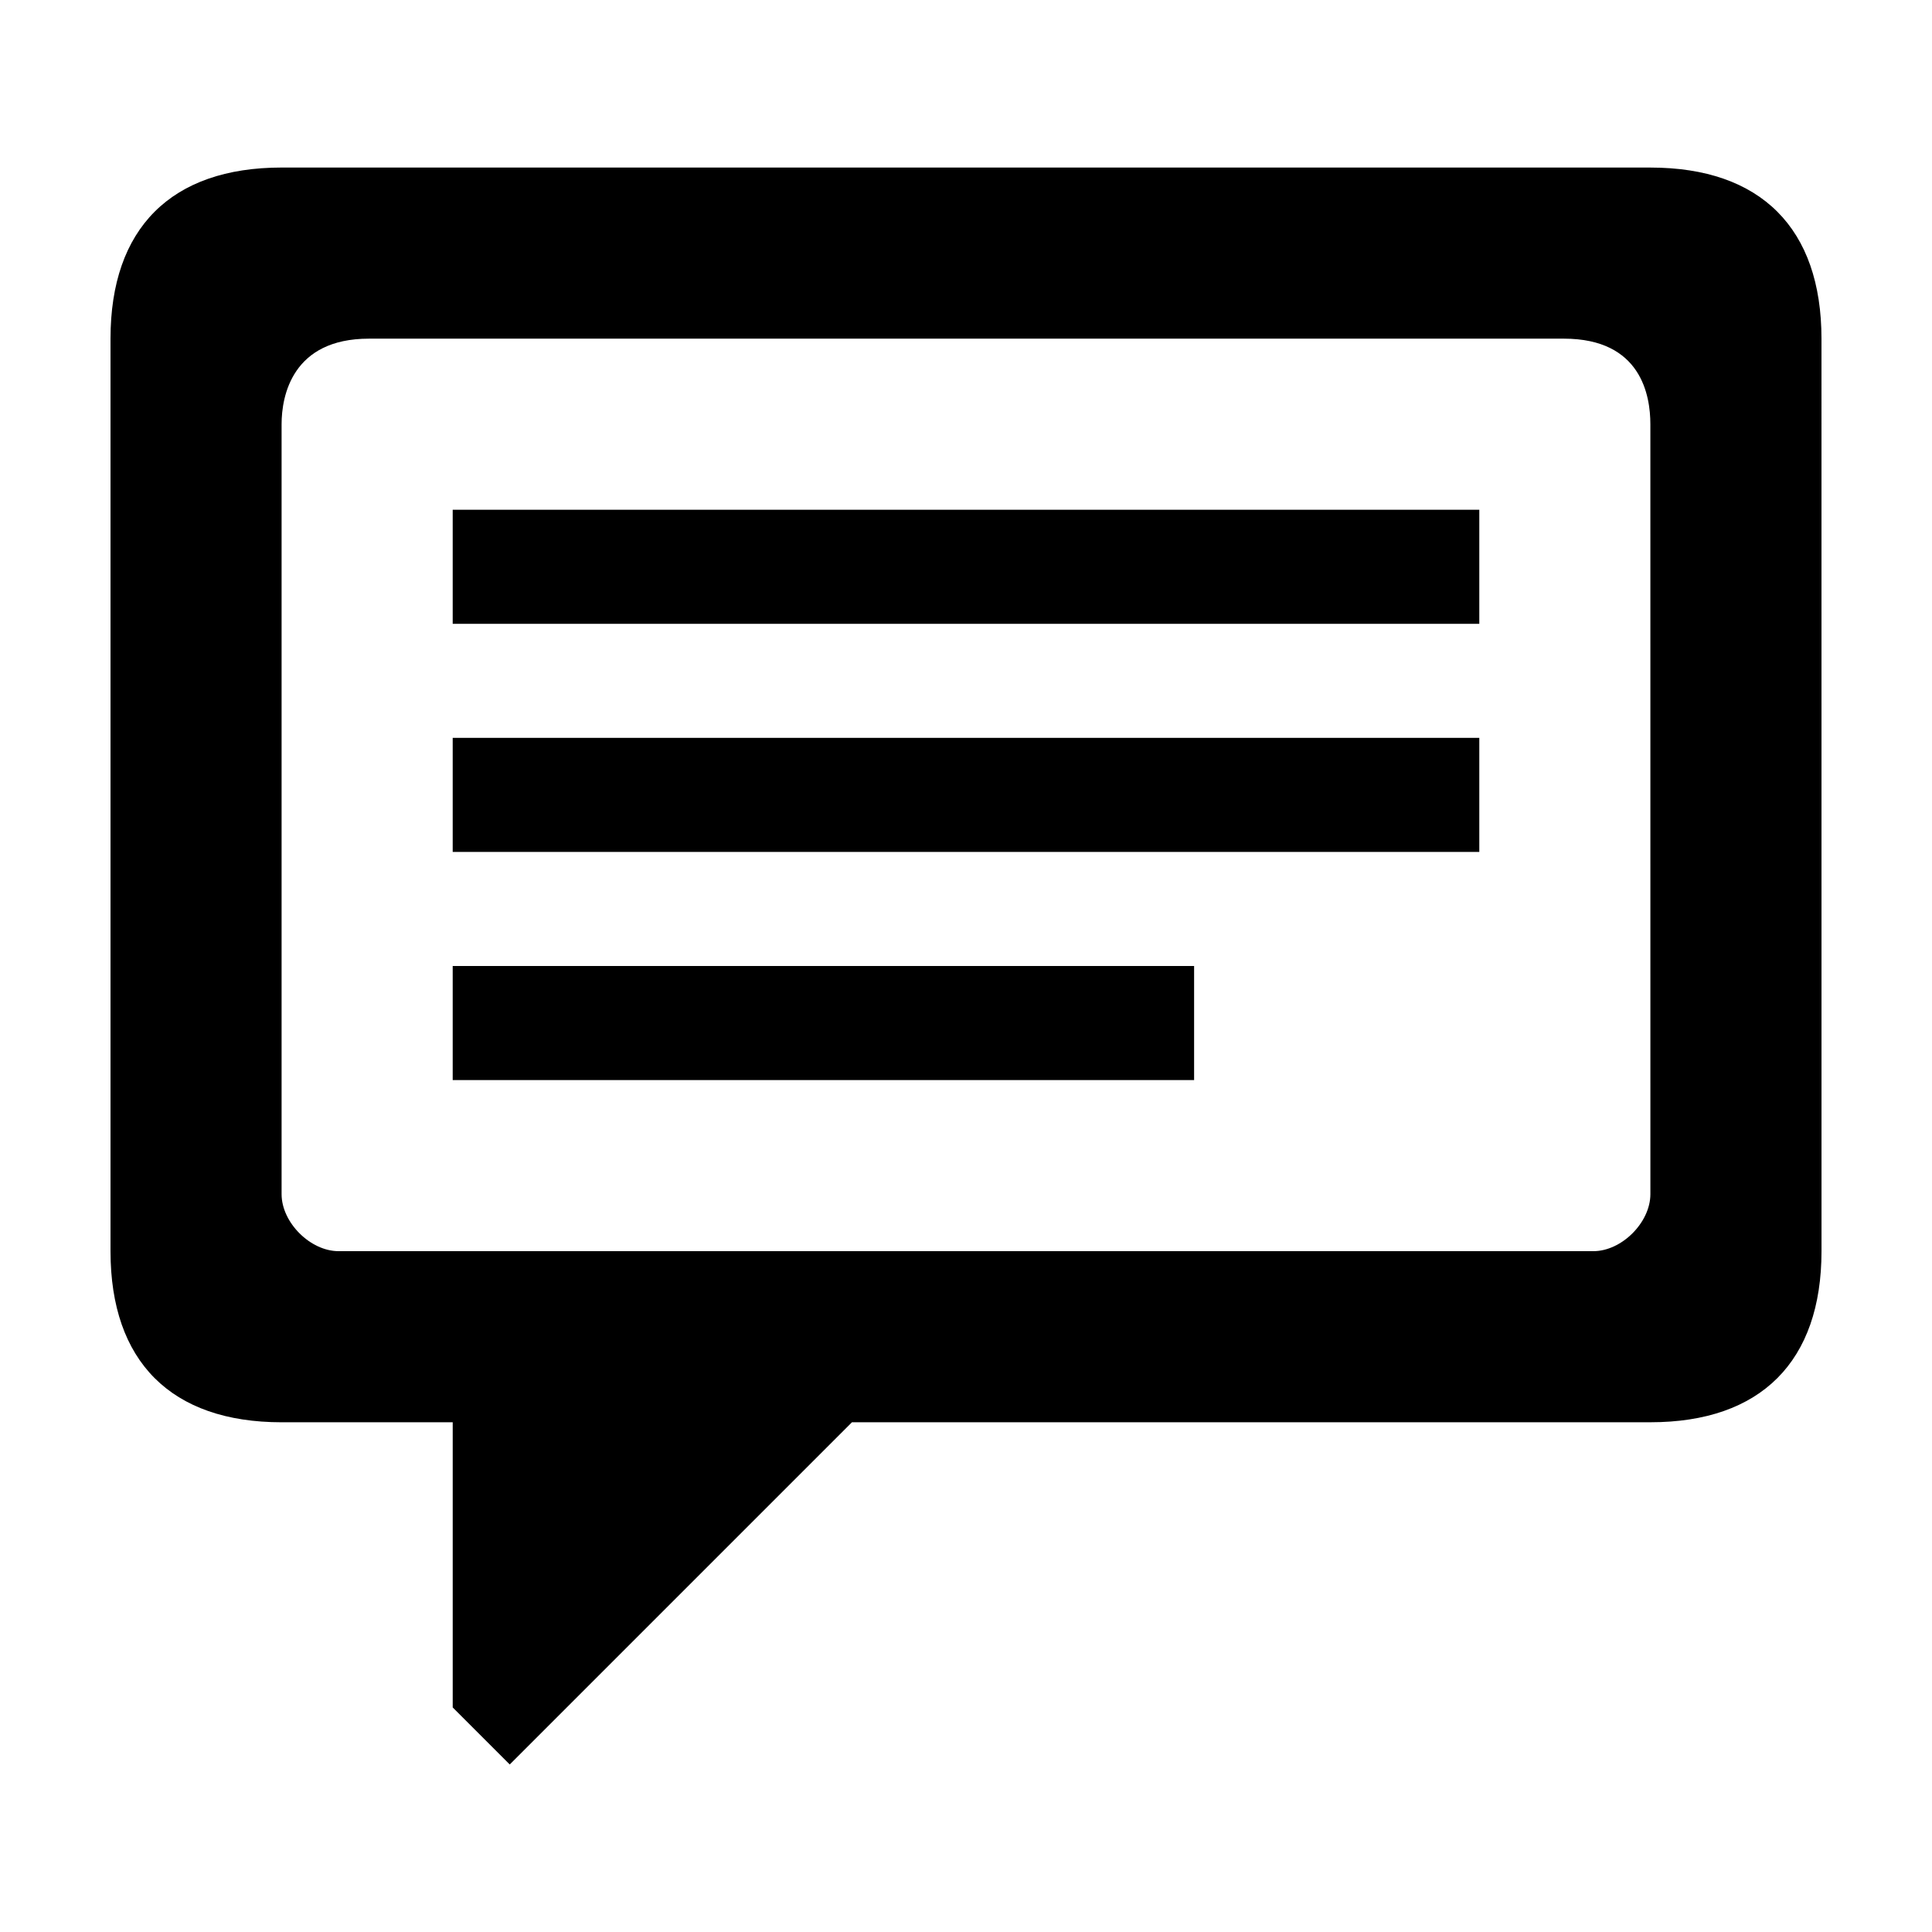 <?xml version="1.0" encoding="UTF-8"?>
<!-- Uploaded to: SVG Repo, www.svgrepo.com, Generator: SVG Repo Mixer Tools -->
<svg fill="#000000" width="800px" height="800px" version="1.1" viewBox="144 144 512 512" xmlns="http://www.w3.org/2000/svg">
 <g>
  <path d="m263.97 339.54h272.06v30.23h-272.06z"/>
  <path d="m263.97 279.09h272.06v30.23h-272.06z"/>
  <path d="m263.97 400h196.48v30.23h-196.48z"/>
  <path d="m581.37 188.4h-362.74c-29.258 0-45.344 16.086-45.344 45.344v241.83c0 29.258 16.086 45.344 45.344 45.344h45.344v75.57l15.113 15.113 90.688-90.688h211.6c29.258 0 45.344-16.086 45.344-45.344l-0.008-241.82c0-29.258-16.086-45.344-45.34-45.344zm0 272.06c0 7.512-7.602 15.113-15.113 15.113h-332.52c-7.512 0-15.113-7.602-15.113-15.113v-204.04c0-7.512 2.832-22.672 23.145-22.672h316.69c20.543 0 22.906 15.16 22.906 22.672z"/>
 </g>
</svg>